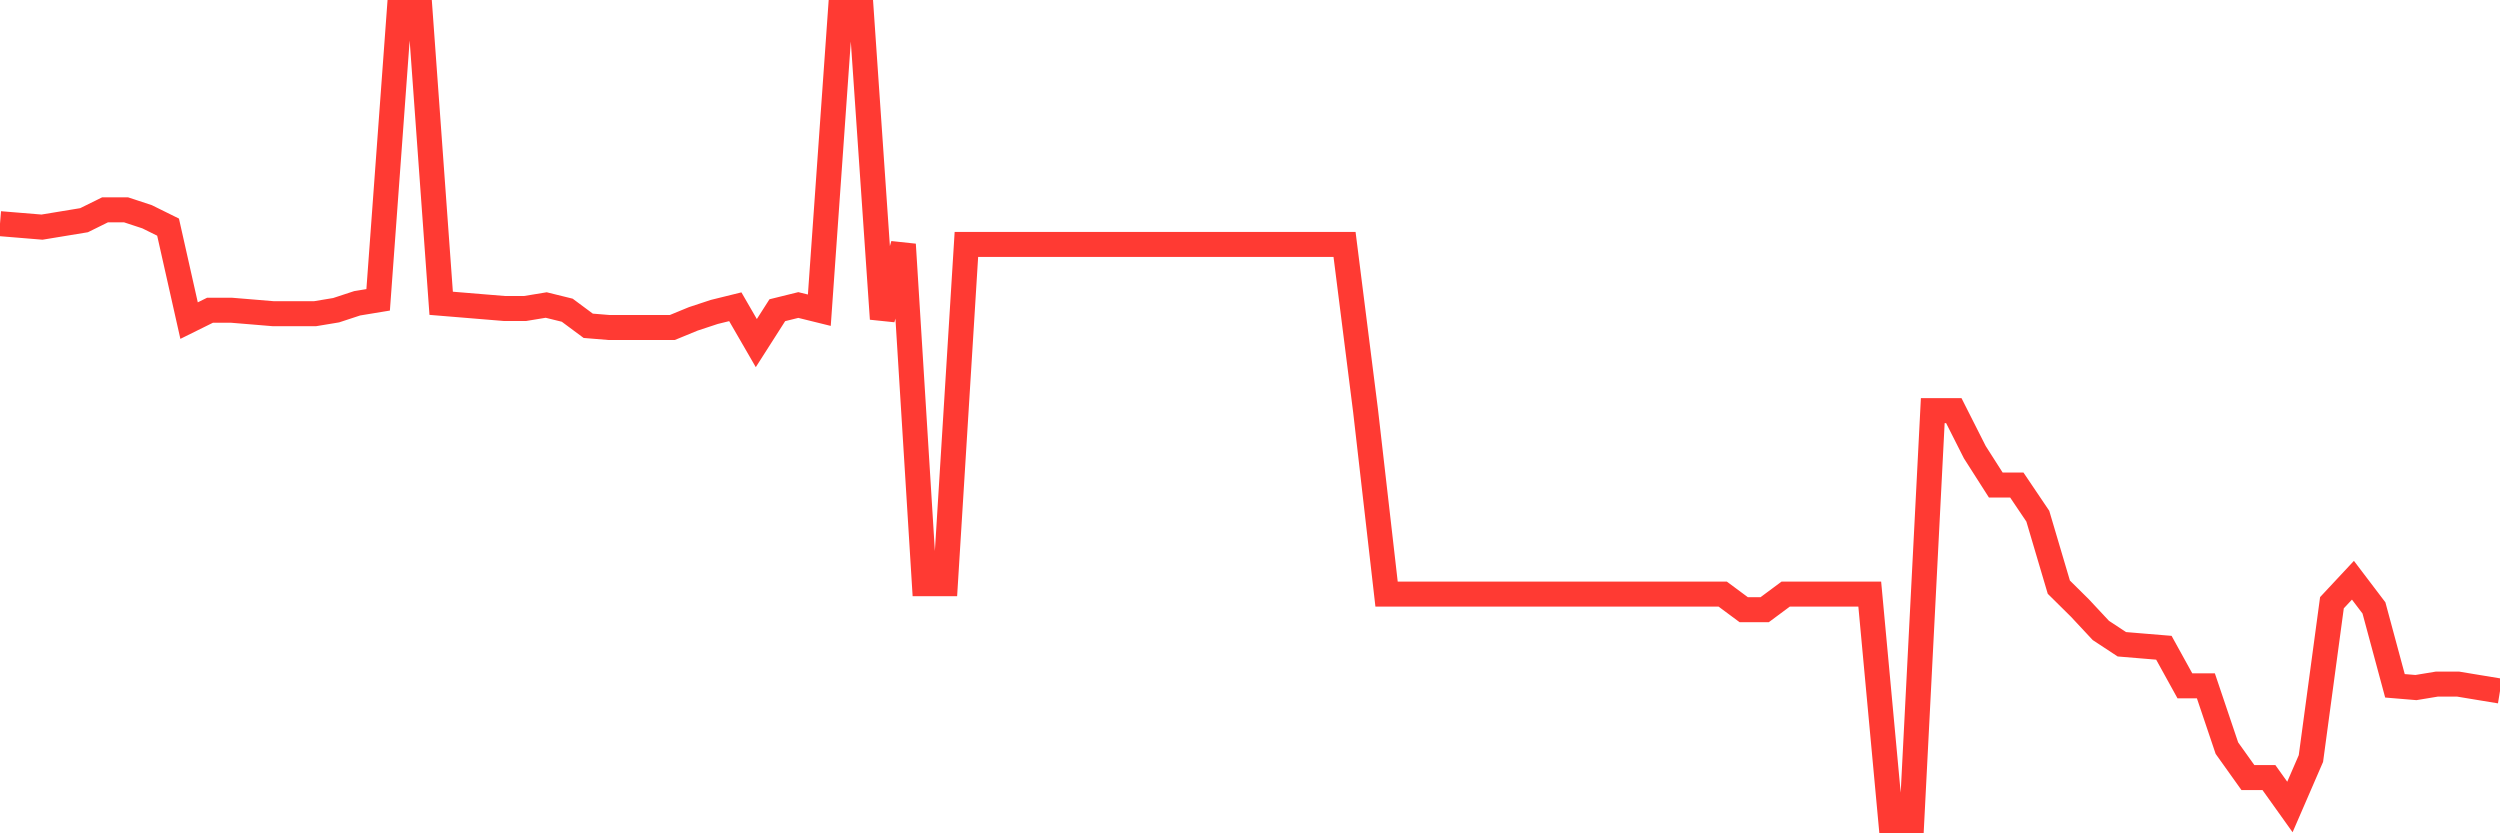 <svg
  xmlns="http://www.w3.org/2000/svg"
  xmlns:xlink="http://www.w3.org/1999/xlink"
  width="120"
  height="40"
  viewBox="0 0 120 40"
  preserveAspectRatio="none"
>
  <polyline
    points="0,10.736 1.008,10.819 2.017,10.902 3.025,10.736 4.034,10.57 5.042,10.072 6.05,10.072 7.059,10.404 8.067,10.902 9.076,15.389 10.084,14.89 11.092,14.89 12.101,14.973 13.109,15.057 14.118,15.057 15.126,15.057 16.134,14.89 17.143,14.558 18.151,14.392 19.16,0.6 20.168,0.6 21.176,14.558 22.185,14.641 23.193,14.724 24.202,14.807 25.21,14.807 26.218,14.641 27.227,14.89 28.235,15.638 29.244,15.721 30.252,15.721 31.261,15.721 32.269,15.721 33.277,15.306 34.286,14.973 35.294,14.724 36.303,16.469 37.311,14.89 38.319,14.641 39.328,14.89 40.336,0.6 41.345,0.6 42.353,15.306 43.361,11.733 44.37,28.018 45.378,28.018 46.387,11.733 47.395,11.733 48.403,11.733 49.412,11.733 50.42,11.733 51.429,11.733 52.437,11.733 53.445,11.733 54.454,11.733 55.462,11.733 56.471,11.733 57.479,11.733 58.487,11.733 59.496,11.733 60.504,11.733 61.513,11.733 62.521,11.733 63.529,11.733 64.538,11.733 65.546,19.709 66.555,28.516 67.563,28.516 68.571,28.516 69.58,28.516 70.588,28.516 71.597,28.516 72.605,28.516 73.613,28.516 74.622,28.516 75.63,28.516 76.639,28.516 77.647,28.516 78.655,28.516 79.664,28.516 80.672,28.516 81.681,28.516 82.689,28.516 83.697,29.264 84.706,29.264 85.714,28.516 86.723,28.516 87.731,28.516 88.739,28.516 89.748,28.516 90.756,39.4 91.765,39.4 92.773,19.709 93.782,19.709 94.79,21.703 95.798,23.282 96.807,23.282 97.815,24.777 98.824,28.184 99.832,29.181 100.84,30.261 101.849,30.925 102.857,31.009 103.866,31.092 104.874,32.919 105.882,32.919 106.891,35.91 107.899,37.323 108.908,37.323 109.916,38.735 110.924,36.409 111.933,28.931 112.941,27.851 113.95,29.181 114.958,32.919 115.966,33.003 116.975,32.836 117.983,32.836 118.992,33.003 120,33.169"
    fill="none"
    stroke="#ff3a33"
    stroke-width="1.2"
  >
  </polyline>
</svg>